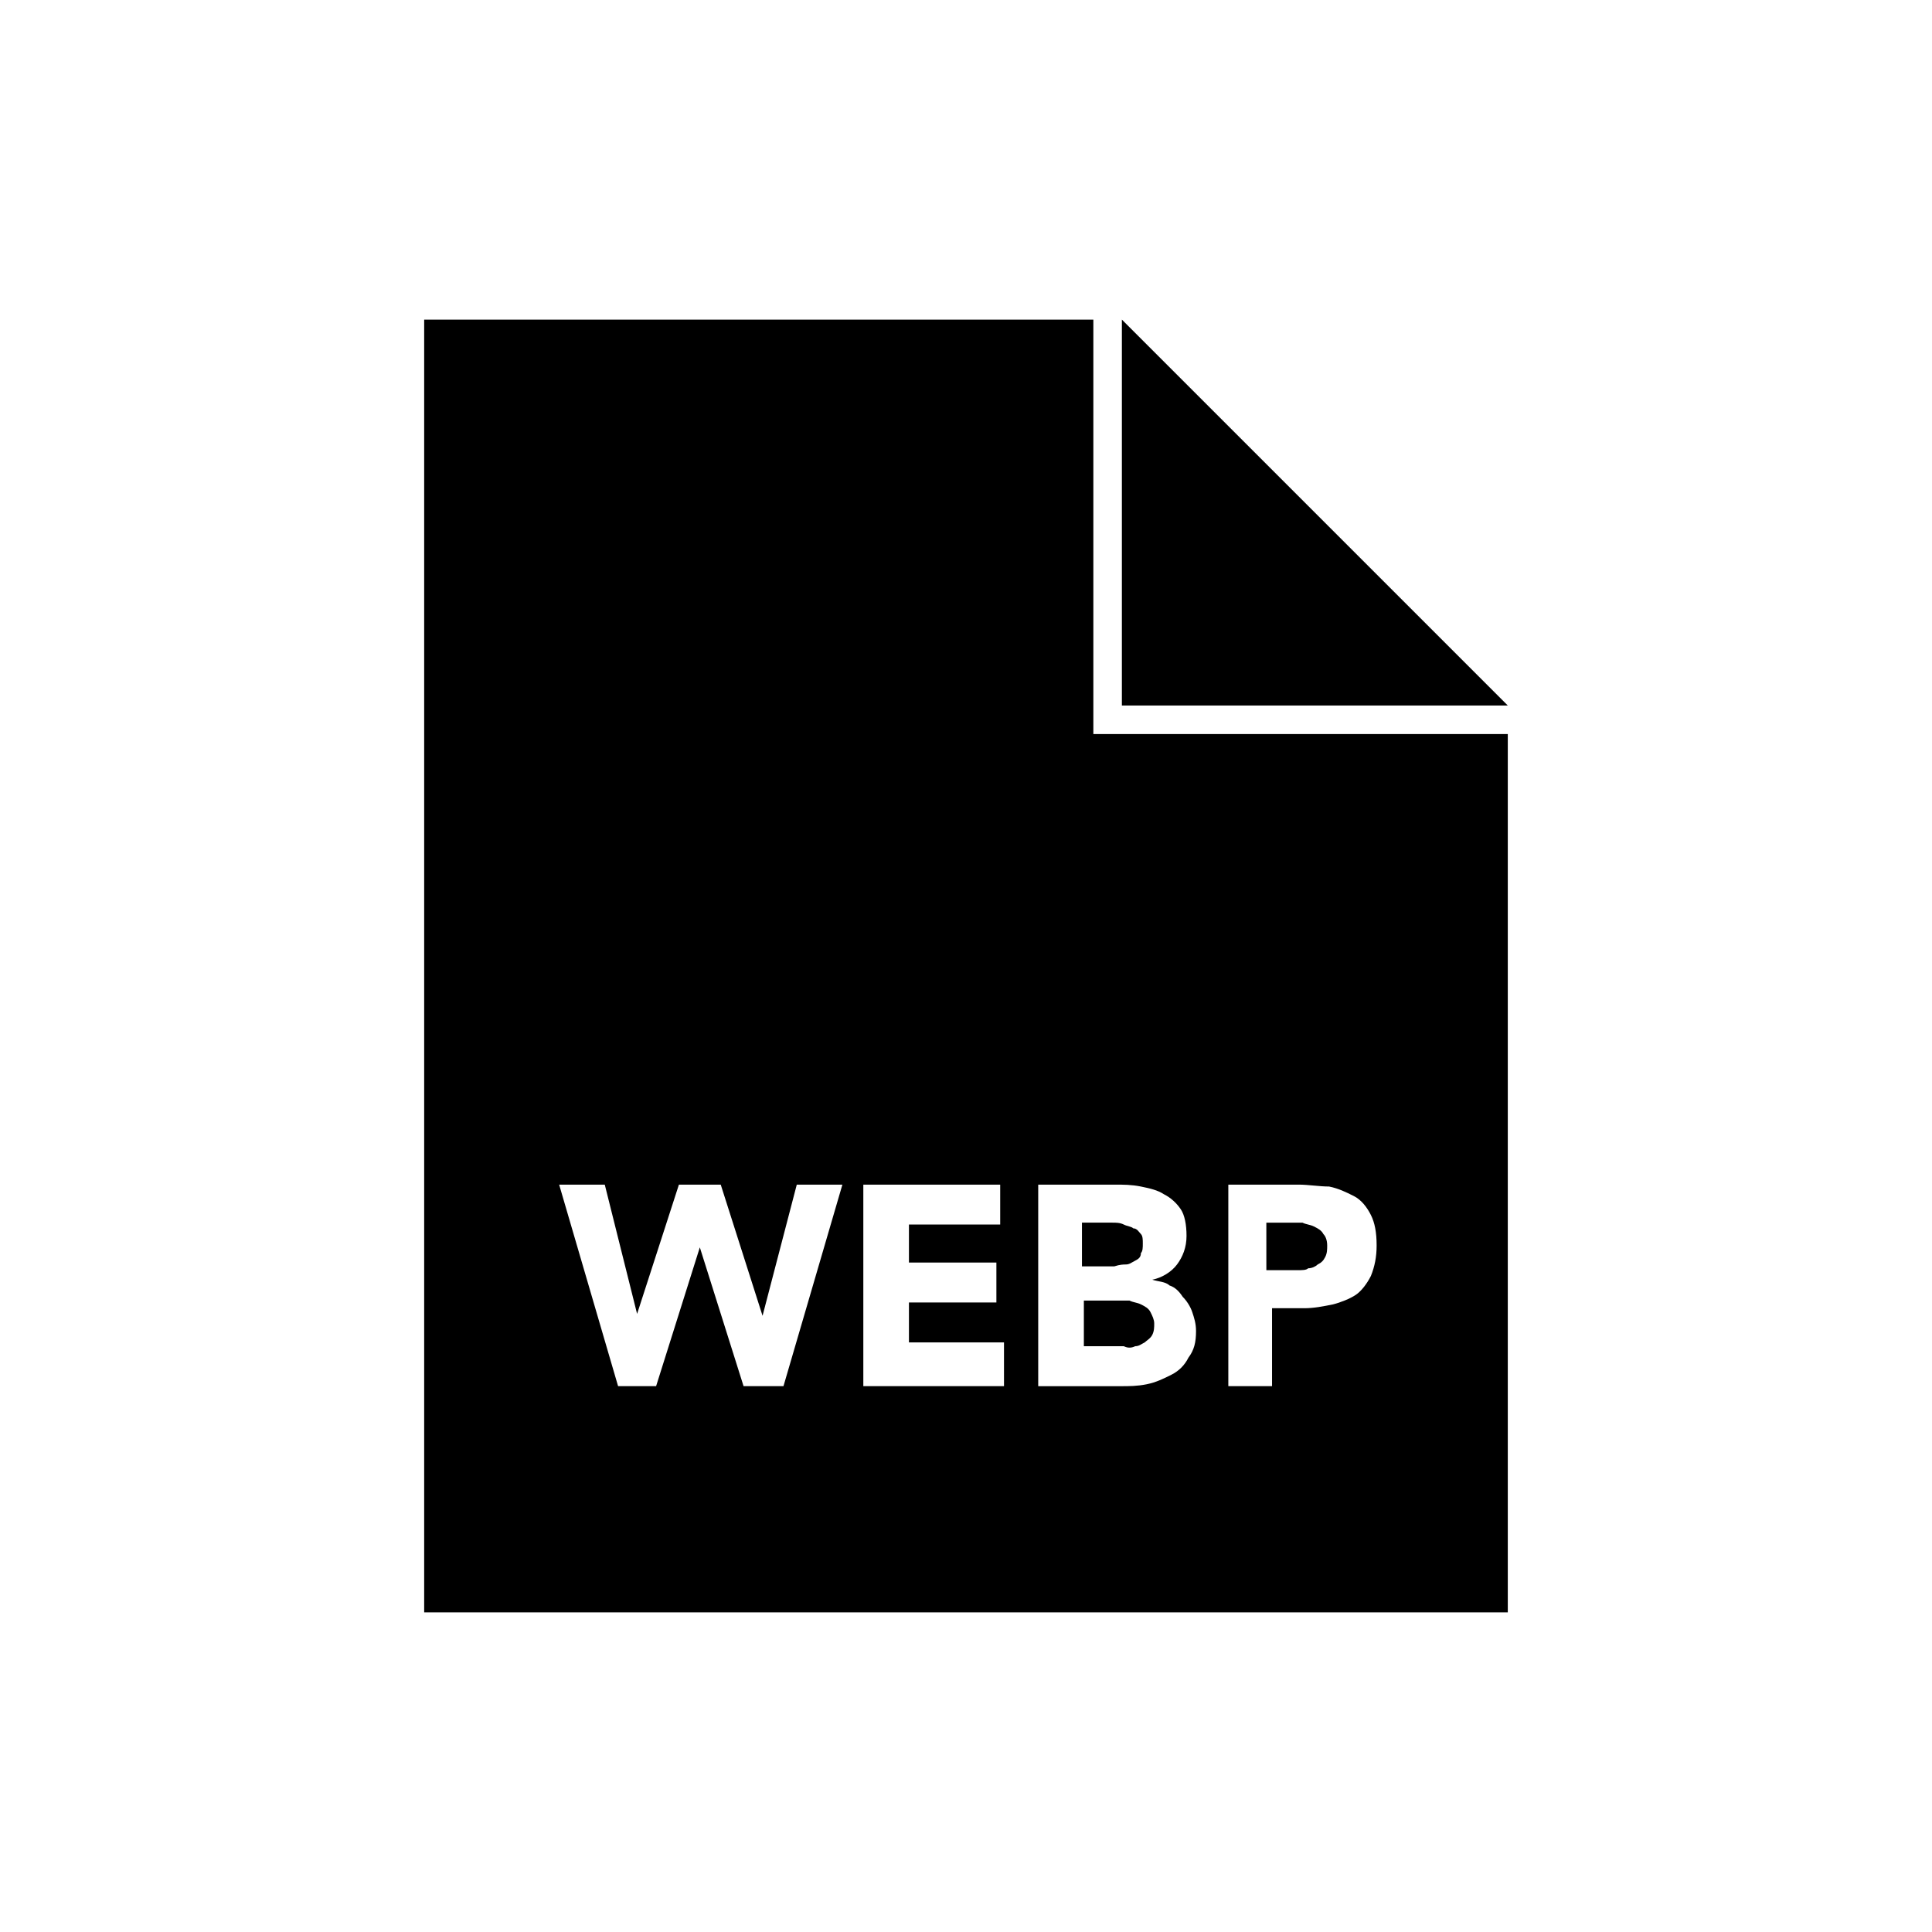 <?xml version="1.0" encoding="UTF-8"?>
<!-- Uploaded to: SVG Repo, www.svgrepo.com, Generator: SVG Repo Mixer Tools -->
<svg fill="#000000" width="800px" height="800px" version="1.1" viewBox="144 144 512 512" xmlns="http://www.w3.org/2000/svg">
 <g>
  <path d="m442.32 479.1c1.008 0 1.512-0.504 2.519-1.008 1.008-0.504 1.512-1.008 1.512-2.016 0.504-0.504 0.504-1.512 0.504-2.519 0-1.008 0-2.016-0.504-2.519-0.504-0.504-1.008-1.512-2.016-1.512-0.504-0.504-1.512-0.504-2.519-1.008-1.008-0.504-2.016-0.504-3.023-0.504h-8.062v11.586h8.566c1.512-0.5 2.519-0.5 3.023-0.5z"/>
  <path d="m444.84 500.76c1.008 0 1.512-0.504 2.519-1.008 0.504-0.504 1.512-1.008 2.016-2.016 0.504-1.008 0.504-2.016 0.504-3.023 0-1.008-0.504-2.016-1.008-3.023-0.504-1.008-1.512-1.512-2.519-2.016-1.008-0.504-2.016-0.504-3.023-1.008h-3.023-9.07v12.09h10.578c1.016 0.508 2.019 0.508 3.027 0.004z"/>
  <path d="m490.68 480.11c1.008 0 2.016-0.504 2.519-1.008 1.008-0.504 1.512-1.008 2.016-2.016 0.504-1.008 0.504-2.016 0.504-3.023 0-1.512-0.504-2.519-1.008-3.023-0.504-1.008-1.512-1.512-2.519-2.016-1.008-0.504-2.016-0.504-3.023-1.008h-3.527-6.047l0.004 12.598h8.062c1.508 0 2.516 0 3.019-0.504z"/>
  <path d="m433.75 228.7h-177.34v342.59h287.17v-232.76h-109.83zm-82.121 282.64h-10.578l-11.59-36.777-11.586 36.777h-10.078l-15.617-53.402h12.09l8.566 34.258 11.082-34.258h11.082l11.082 34.762 9.07-34.762h12.09zm58.441 0h-37.281v-53.402h36.273v10.578h-24.184v10.078h23.176v10.578h-23.176v10.578l25.191 0.004zm58.441-53.402h19.648c2.519 0 5.543 0.504 8.062 0.504 2.519 0.504 4.535 1.512 6.551 2.519 2.016 1.008 3.527 3.023 4.535 5.039s1.512 4.535 1.512 8.062c0 3.023-0.504 5.543-1.512 8.062-1.008 2.016-2.519 4.031-4.031 5.039-1.512 1.008-4.031 2.016-6.047 2.519-2.519 0.504-5.039 1.008-7.559 1.008h-8.566v20.656h-11.586v-53.41zm-29.219 0c2.519 0 4.535 0 7.055 0.504 2.519 0.504 4.535 1.008 6.047 2.016 2.016 1.008 3.527 2.519 4.535 4.031 1.008 1.512 1.512 4.031 1.512 7.055 0 3.023-1.008 5.543-2.519 7.559-1.512 2.016-4.031 3.527-6.551 4.031 1.512 0.504 3.527 0.504 4.535 1.512 1.512 0.504 2.519 1.512 3.527 3.023 1.008 1.008 2.016 2.519 2.519 4.031 0.504 1.512 1.008 3.023 1.008 5.039 0 3.023-0.504 5.039-2.016 7.055-1.008 2.016-2.519 3.527-4.535 4.535-2.016 1.008-4.031 2.016-6.551 2.519s-4.535 0.504-7.055 0.504h-21.664v-53.414z"/>
  <path d="m441.31 228.7v102.27h102.27z"/>
 </g>
</svg>